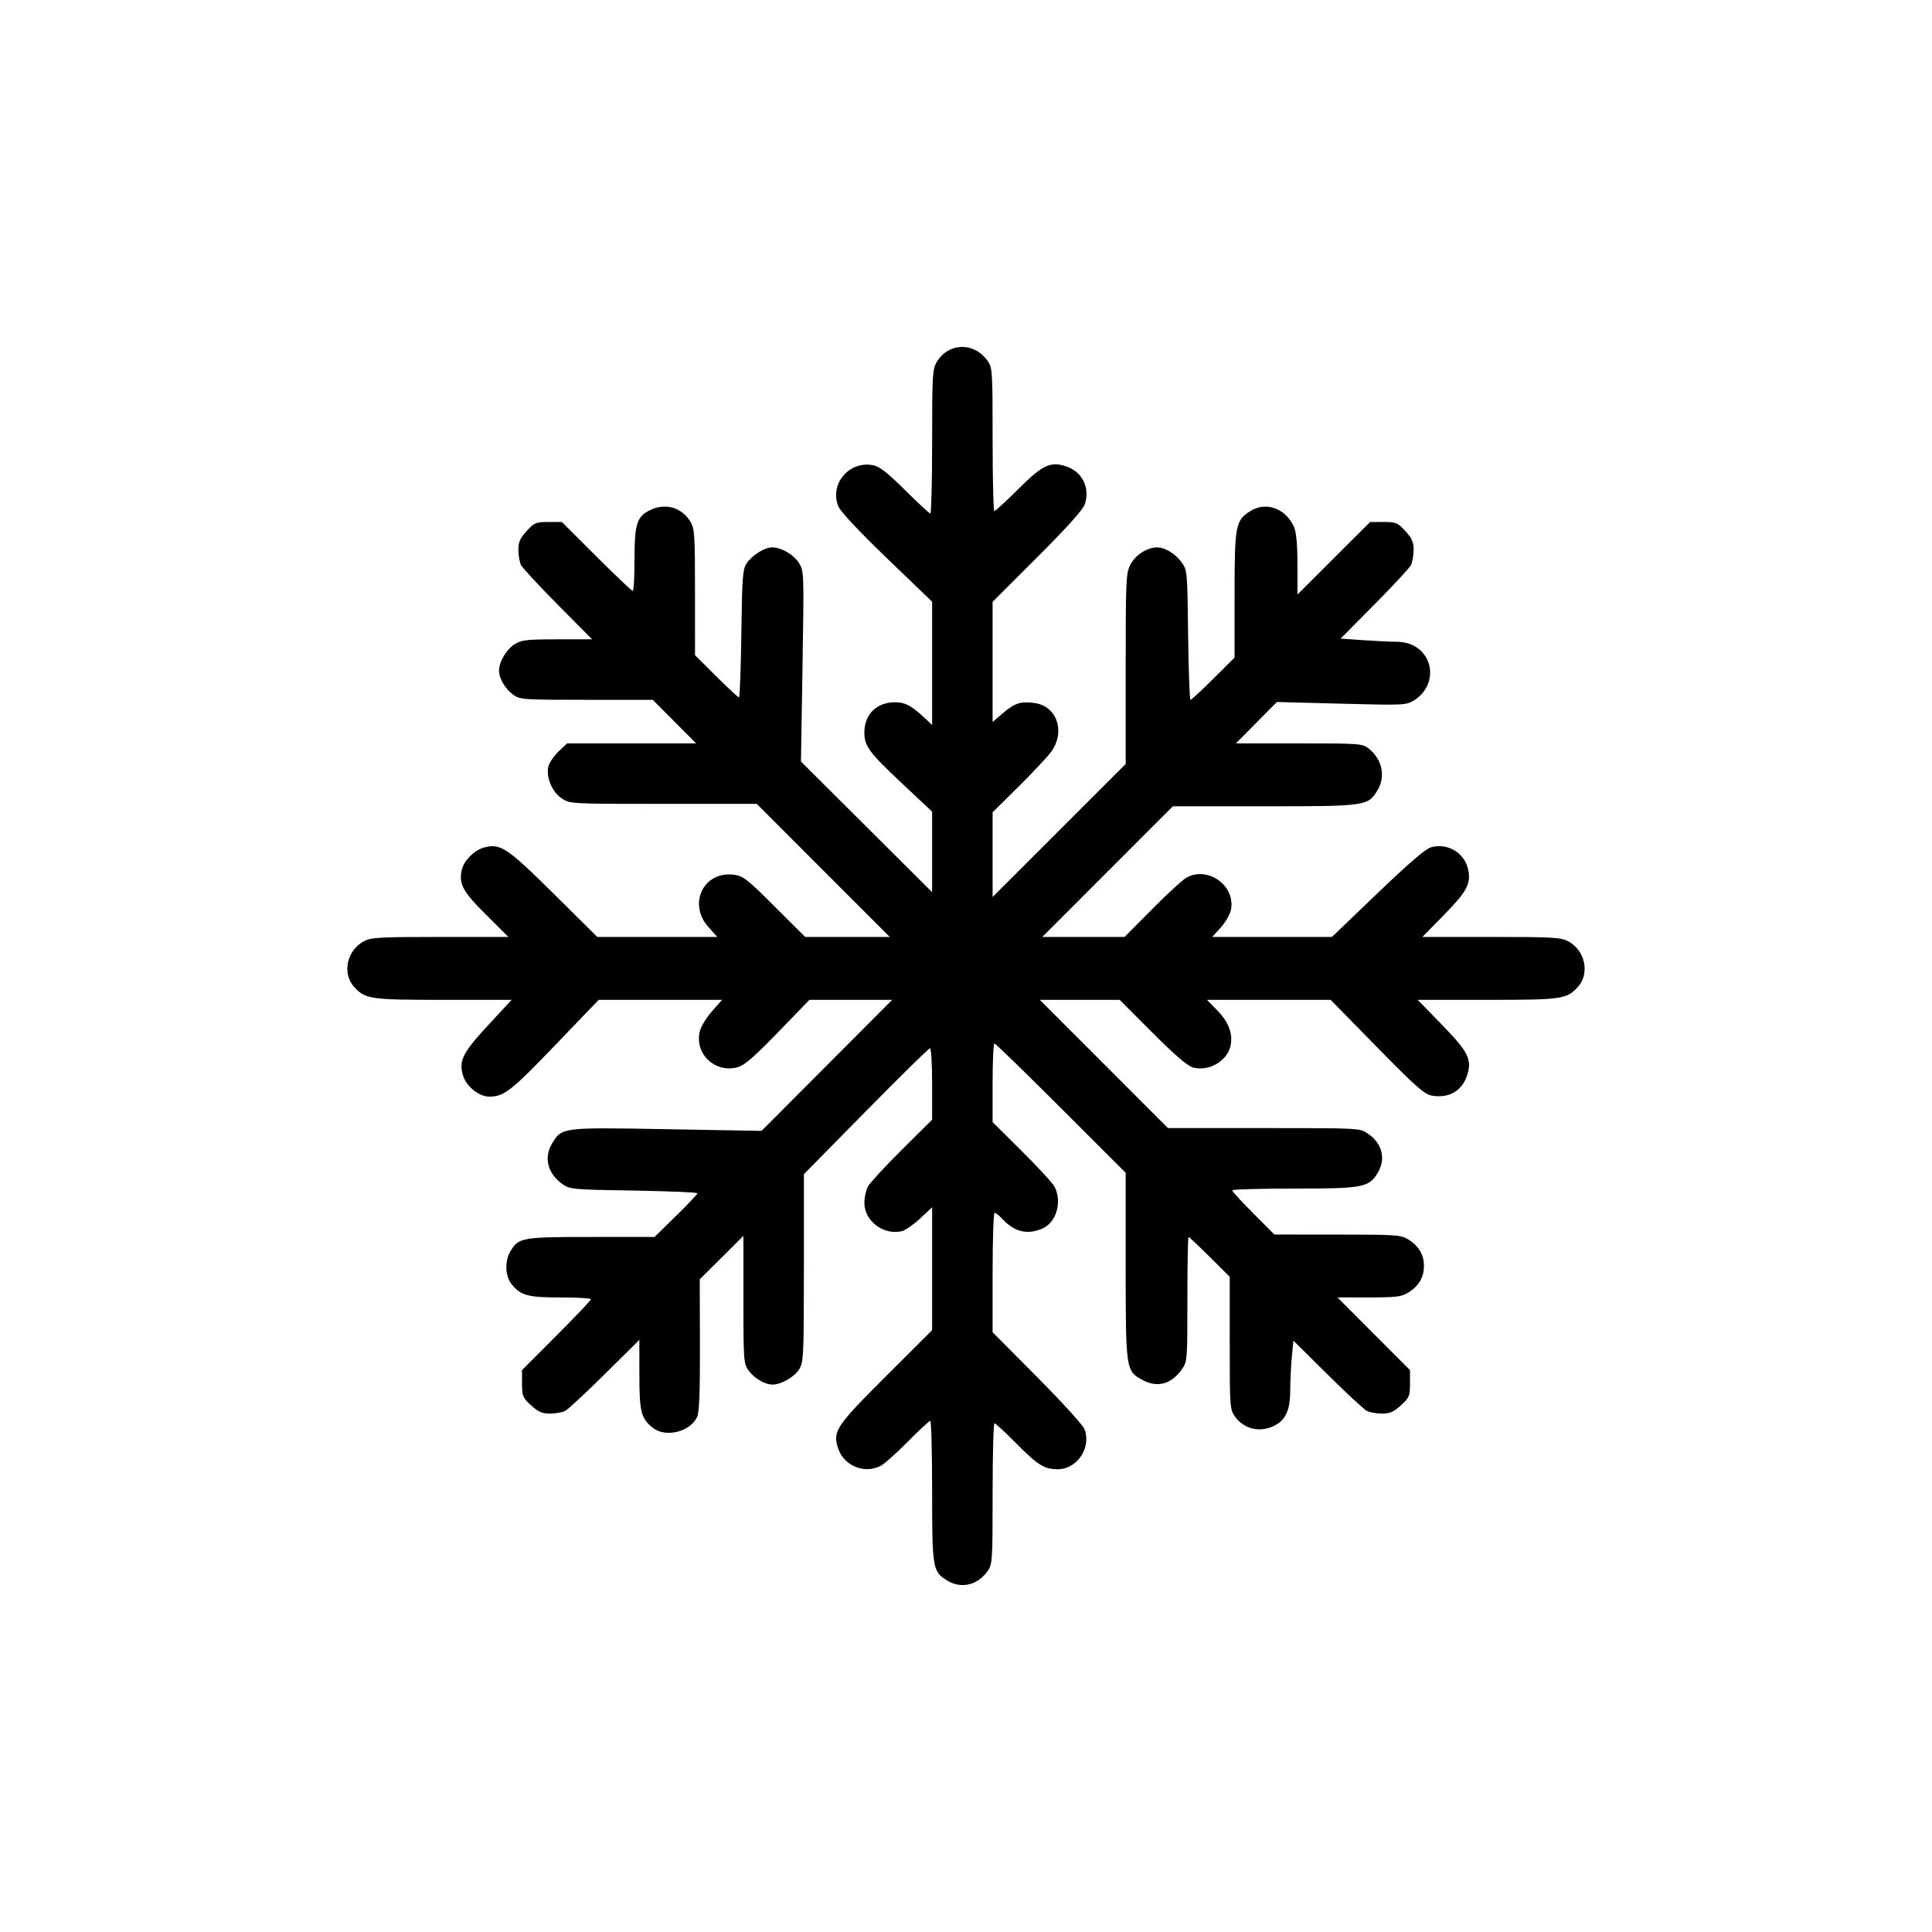 <?xml version="1.0" encoding="UTF-8"?>
<svg xmlns="http://www.w3.org/2000/svg" xmlns:xlink="http://www.w3.org/1999/xlink" width="2100" height="2100" viewBox="0 0 2100 2100">

<path fill-rule="nonzero" fill="rgb(0%, 0%, 0%)" fill-opacity="1" d="M 1029.75 1718.09 C 1013.691 1708.301 1013.18 1705.281 1013.18 1620.805 C 1013.18 1578.785 1012.27 1544.406 1011.148 1544.406 C 1010.031 1544.406 999.086 1554.551 986.824 1566.949 C 974.559 1579.352 961.332 1591.184 957.426 1593.25 C 939.957 1602.488 917.352 1593.367 911.086 1574.555 C 904.824 1555.754 908.258 1550.559 963.145 1495.777 L 1013.18 1445.836 L 1013.18 1312.25 L 1000.262 1324.34 C 993.148 1330.988 984.266 1337.195 980.516 1338.137 C 960.66 1343.121 939.543 1327.324 939.543 1307.488 C 939.543 1301.68 941.234 1293.734 943.305 1289.828 C 945.375 1285.922 961.941 1267.949 980.125 1249.891 L 1013.18 1217.055 L 1013.18 1178.227 C 1013.18 1156.867 1012.148 1139.395 1010.891 1139.395 C 1009.629 1139.395 978.262 1170.195 941.191 1207.84 L 873.793 1276.285 L 873.789 1378.129 C 873.781 1473.133 873.445 1480.516 868.84 1488.074 C 863.633 1496.609 849.246 1504.957 839.738 1504.957 C 831.266 1504.957 819.664 1498.105 813.516 1489.469 C 808.312 1482.16 808.051 1478.449 808.051 1412.559 L 808.051 1343.324 L 784.324 1366.938 L 760.594 1390.555 L 760.797 1461.781 C 760.941 1512.809 760.082 1535.016 757.773 1540.086 C 750.371 1556.328 723.625 1562.996 709.727 1552.062 C 696.785 1541.883 694.961 1534.707 694.961 1493.945 L 694.961 1456.371 L 657.484 1493.531 C 636.871 1513.969 617.422 1532 614.262 1533.602 C 611.105 1535.207 603.691 1536.516 597.789 1536.516 C 589.234 1536.516 585.062 1534.688 577.234 1527.512 C 568.145 1519.184 567.41 1517.418 567.41 1503.879 L 567.41 1489.246 L 604.887 1451.703 C 625.496 1431.051 642.363 1413.285 642.363 1412.219 C 642.363 1411.152 627.512 1410.277 609.359 1410.277 C 573.504 1410.277 565.738 1408.137 555.805 1395.512 C 549.102 1386.988 548.547 1370.688 554.617 1360.414 C 563.645 1345.129 566.957 1344.531 642.449 1344.531 L 711.418 1344.531 L 734.75 1321.699 C 747.582 1309.145 758.082 1298.047 758.082 1297.047 C 758.082 1296.043 726.938 1294.719 688.875 1294.105 C 621.961 1293.023 619.391 1292.785 611.254 1286.992 C 595.207 1275.566 590.832 1258.078 600.176 1242.746 C 610.797 1225.328 610.672 1225.344 725.027 1227.387 L 827.773 1229.219 L 898.766 1158.008 L 969.754 1086.801 L 879.82 1086.801 L 845.68 1122.059 C 819.805 1148.777 809.203 1157.965 801.902 1159.98 C 776.785 1166.914 754.105 1144.809 760.938 1120.055 C 762.293 1115.148 768.223 1105.656 774.113 1098.961 L 784.828 1086.801 L 650.754 1086.801 L 602.949 1136.582 C 555.609 1185.887 547.777 1191.992 531.898 1191.992 C 520.922 1191.992 507.402 1181.43 503.594 1169.883 C 498.184 1153.469 502.426 1144.754 530.688 1114.238 L 556.098 1086.801 L 482.113 1086.801 C 402.547 1086.801 397.133 1086.02 385.066 1072.93 C 371.652 1058.371 376.855 1033.121 395.309 1023.219 C 403.379 1018.891 411.629 1018.422 478.441 1018.422 L 552.617 1018.422 L 528.172 994.09 C 502.801 968.84 498.391 960.59 502.012 945.18 C 504.309 935.398 515.543 924.141 525.836 921.309 C 543.836 916.34 550.848 920.961 601.746 971.371 L 649.234 1018.422 L 779.73 1018.422 L 770.219 1007.891 C 747.215 982.43 764.773 946.359 798.004 950.82 C 807.723 952.121 812.492 955.859 842.043 985.352 L 875.184 1018.422 L 967.125 1018.422 L 894.832 946.09 L 822.547 873.77 L 721.008 873.77 C 619.641 873.77 619.453 873.762 610.531 867.77 C 599.969 860.672 593.234 844.43 596.105 832.98 C 597.152 828.809 602.152 821.488 607.223 816.711 L 616.434 808.02 L 756.652 808.02 L 733.09 784.352 L 709.531 760.68 L 637.559 760.68 C 568.891 760.68 565.234 760.43 557.91 755.211 C 549.273 749.07 542.422 737.461 542.422 728.988 C 542.422 719.371 550.465 705.781 559.449 700.23 C 567.008 695.559 572.516 694.93 605.816 694.93 L 643.605 694.93 L 606.445 657.461 C 586.008 636.84 567.977 617.391 566.371 614.23 C 564.77 611.07 563.461 603.66 563.461 597.762 C 563.461 589.211 565.289 585.031 572.461 577.199 C 580.793 568.109 582.559 567.379 596.098 567.379 L 610.73 567.379 L 648.273 604.859 C 668.922 625.469 686.691 642.328 687.758 642.328 C 688.824 642.328 689.695 626.84 689.695 607.891 C 689.695 569.16 692.238 561.309 707.074 554.27 C 723.527 546.461 740.953 551.531 750.293 566.852 C 755.035 574.629 755.426 580.469 755.438 643.699 L 755.441 712.141 L 778.504 735.09 C 791.191 747.719 802.32 758.051 803.234 758.051 C 804.148 758.051 805.309 726.93 805.812 688.891 C 806.621 627.629 807.266 618.91 811.473 612.5 C 817.305 603.609 830.914 595.02 839.203 595 C 849.355 594.98 862.832 602.871 868.594 612.191 C 873.895 620.77 873.969 623.07 872.305 724.352 L 870.605 827.75 L 941.891 898.73 L 1013.18 969.73 L 1013.18 882.211 L 980.105 851.18 C 944.699 817.961 939.539 810.961 939.539 796.191 C 939.539 776.422 952.891 763.309 973.012 763.309 C 983.703 763.309 990.828 767.07 1004.629 780 L 1013.18 788.012 L 1013.18 654.031 L 964.156 606.871 C 934.023 577.871 913.68 556.199 911.348 550.621 C 901.074 526.039 923.457 500 949.832 505.859 C 956.297 507.289 965.875 514.891 984.066 533.012 C 997.961 546.852 1010.191 558.18 1011.25 558.18 C 1012.309 558.18 1013.18 522.969 1013.191 479.93 C 1013.191 406.969 1013.539 401.121 1018.328 393.27 C 1031.199 372.16 1058.809 371.621 1073.461 392.199 C 1078.699 399.559 1078.93 403.109 1078.93 477.711 C 1078.93 520.52 1079.789 555.551 1080.852 555.551 C 1081.91 555.551 1093.551 544.809 1106.719 531.691 C 1133.48 505.039 1141.891 501.121 1159.359 507.121 C 1176.609 513.059 1184.98 530.441 1179.129 548.16 C 1177.211 553.961 1159.879 573.25 1127.59 605.512 L 1078.93 654.121 L 1078.93 784.762 L 1090.031 775.25 C 1102.969 764.18 1109.359 762.109 1124.449 764.141 C 1149.02 767.43 1158.488 795.699 1142.32 817.488 C 1138.141 823.129 1122.16 840.148 1106.82 855.309 L 1078.93 882.879 L 1078.93 974.988 L 1223.57 830.41 L 1223.57 727.059 C 1223.57 629.781 1223.879 623.121 1228.699 613.66 C 1233.961 603.352 1246.91 595 1257.629 595 C 1266.379 595 1277.77 601.941 1284.512 611.391 C 1290.5 619.789 1290.66 621.52 1291.449 690.328 C 1291.898 729.02 1293.059 760.68 1294.031 760.68 C 1295 760.68 1306.172 750.352 1318.859 737.719 L 1341.922 714.77 L 1341.922 646.73 C 1341.922 570.578 1342.891 565.512 1359.469 555.27 C 1376.469 544.762 1398.07 552.969 1406.691 573.211 C 1409.09 578.84 1410.301 592.48 1410.301 613.941 L 1410.301 646.211 L 1489.262 567.379 L 1503.898 567.379 C 1517.441 567.379 1519.199 568.109 1527.539 577.199 C 1534.711 585.031 1536.539 589.211 1536.539 597.762 C 1536.539 603.66 1535.23 611.07 1533.629 614.23 C 1532.02 617.391 1514.172 636.66 1493.961 657.051 L 1457.211 694.109 L 1481.5 695.84 C 1494.859 696.781 1510.988 697.559 1517.352 697.559 C 1531.922 697.559 1543.211 703.32 1549.789 714.129 C 1559.43 729.941 1553.891 750.77 1537.309 761.02 C 1528.281 766.602 1526.859 766.672 1458.031 764.871 L 1387.941 763.039 L 1365.648 785.531 L 1343.352 808.02 L 1411.98 808.02 C 1477.578 808.02 1480.91 808.262 1487.578 813.512 C 1502.512 825.262 1506.422 844.199 1497.051 859.371 C 1486.68 876.141 1484.828 876.398 1374.379 876.398 L 1274.82 876.398 L 1203.852 947.41 L 1132.879 1018.422 L 1222.34 1018.422 L 1252.551 987.988 C 1269.16 971.25 1285.941 955.871 1289.852 953.801 C 1313.449 941.301 1342.93 962.68 1338.039 988.75 C 1337.121 993.672 1332.148 1002.359 1327 1008.059 L 1317.641 1018.422 L 1447.762 1018.422 L 1497.23 970.941 C 1530.41 939.09 1549.512 922.672 1555.27 921.02 C 1573.27 915.859 1591.762 926.77 1595.738 944.898 C 1599.129 960.352 1594.719 968.75 1569.91 994.09 L 1546.09 1018.422 L 1620.91 1018.422 C 1688.352 1018.422 1696.621 1018.891 1704.691 1023.219 C 1723.141 1033.121 1728.352 1058.371 1714.93 1072.93 C 1702.84 1086.059 1697.57 1086.801 1616.43 1086.801 L 1540.98 1086.801 L 1567.5 1114.055 C 1596.238 1143.59 1600.289 1151.805 1594.578 1169.082 C 1588.969 1186.07 1574.43 1194.258 1555.98 1190.801 C 1548.109 1189.324 1538.191 1180.508 1496.461 1137.91 L 1446.379 1086.801 L 1311.898 1086.801 L 1323 1098.109 C 1335.27 1110.609 1340.121 1123.109 1337.699 1136.008 C 1334.5 1153.074 1314.07 1165.121 1296.559 1160.273 C 1290.738 1158.66 1276.66 1146.531 1252.539 1122.352 L 1217.07 1086.801 L 1130.25 1086.801 L 1199.91 1156.488 L 1269.559 1226.184 L 1373.73 1226.184 C 1477.809 1226.184 1477.91 1226.184 1486.801 1232.18 C 1502.52 1242.773 1506.719 1259.75 1497.391 1275.047 C 1487.828 1290.727 1481.359 1291.93 1406.621 1291.93 C 1369.59 1291.93 1339.289 1292.793 1339.289 1293.852 C 1339.289 1294.906 1349.629 1306.152 1362.25 1318.836 L 1385.211 1341.898 L 1453.641 1341.906 C 1516.828 1341.91 1522.719 1342.309 1530.48 1347.039 C 1541.98 1354.055 1547.781 1363.781 1547.781 1376.086 C 1547.781 1388.391 1541.98 1398.113 1530.48 1405.129 C 1523.289 1409.512 1517.129 1410.258 1487.922 1410.266 L 1453.762 1410.27 L 1493.18 1449.754 L 1532.59 1489.234 L 1532.59 1503.867 C 1532.59 1517.41 1531.859 1519.176 1522.77 1527.504 C 1514.941 1534.68 1510.77 1536.508 1502.211 1536.508 C 1496.309 1536.508 1488.898 1535.195 1485.738 1533.594 C 1482.578 1531.992 1463.309 1514.141 1442.922 1493.922 L 1405.84 1457.164 L 1404.141 1475.137 C 1403.211 1485.023 1402.441 1501.16 1402.43 1510.996 C 1402.41 1530.516 1398.379 1541.266 1388.699 1547.605 C 1372.762 1558.055 1352.988 1554.68 1342.309 1539.688 C 1336.859 1532.031 1336.66 1529.195 1336.66 1459.773 L 1336.66 1387.797 L 1314.91 1366.16 C 1302.941 1354.258 1292.59 1344.52 1291.898 1344.52 C 1291.211 1344.52 1290.641 1374.992 1290.641 1412.242 C 1290.641 1478.938 1290.551 1480.094 1284.52 1488.551 C 1273.121 1504.527 1258.02 1508.656 1242.148 1500.141 C 1223.699 1490.25 1223.57 1489.395 1223.57 1376.102 L 1223.57 1274.793 L 1153.211 1204.461 C 1114.5 1165.777 1081.961 1134.129 1080.879 1134.129 C 1079.809 1134.129 1078.93 1153.379 1078.93 1176.906 L 1078.93 1219.684 L 1110.672 1251.203 C 1128.129 1268.535 1144.109 1285.914 1146.18 1289.82 C 1154.871 1306.23 1148.148 1329.09 1132.75 1335.527 C 1116.328 1342.387 1102.77 1339.09 1089.648 1325.051 C 1086.141 1321.297 1082.289 1318.223 1081.102 1318.223 C 1079.91 1318.223 1078.93 1347.445 1078.93 1383.156 L 1078.93 1448.09 L 1127.43 1496.902 C 1154.109 1523.75 1177.25 1549.211 1178.859 1553.488 C 1186.422 1573.625 1170.77 1597 1149.711 1597 C 1135.02 1597 1128.031 1592.605 1103.98 1568.262 C 1092.441 1556.582 1082.078 1547.031 1080.961 1547.031 C 1079.84 1547.031 1078.93 1581.465 1078.93 1623.551 C 1078.93 1696.82 1078.691 1700.395 1073.461 1707.746 C 1062.559 1723.055 1044.789 1727.258 1029.75 1718.082 Z M 1029.75 1718.09 "/>
</svg>
